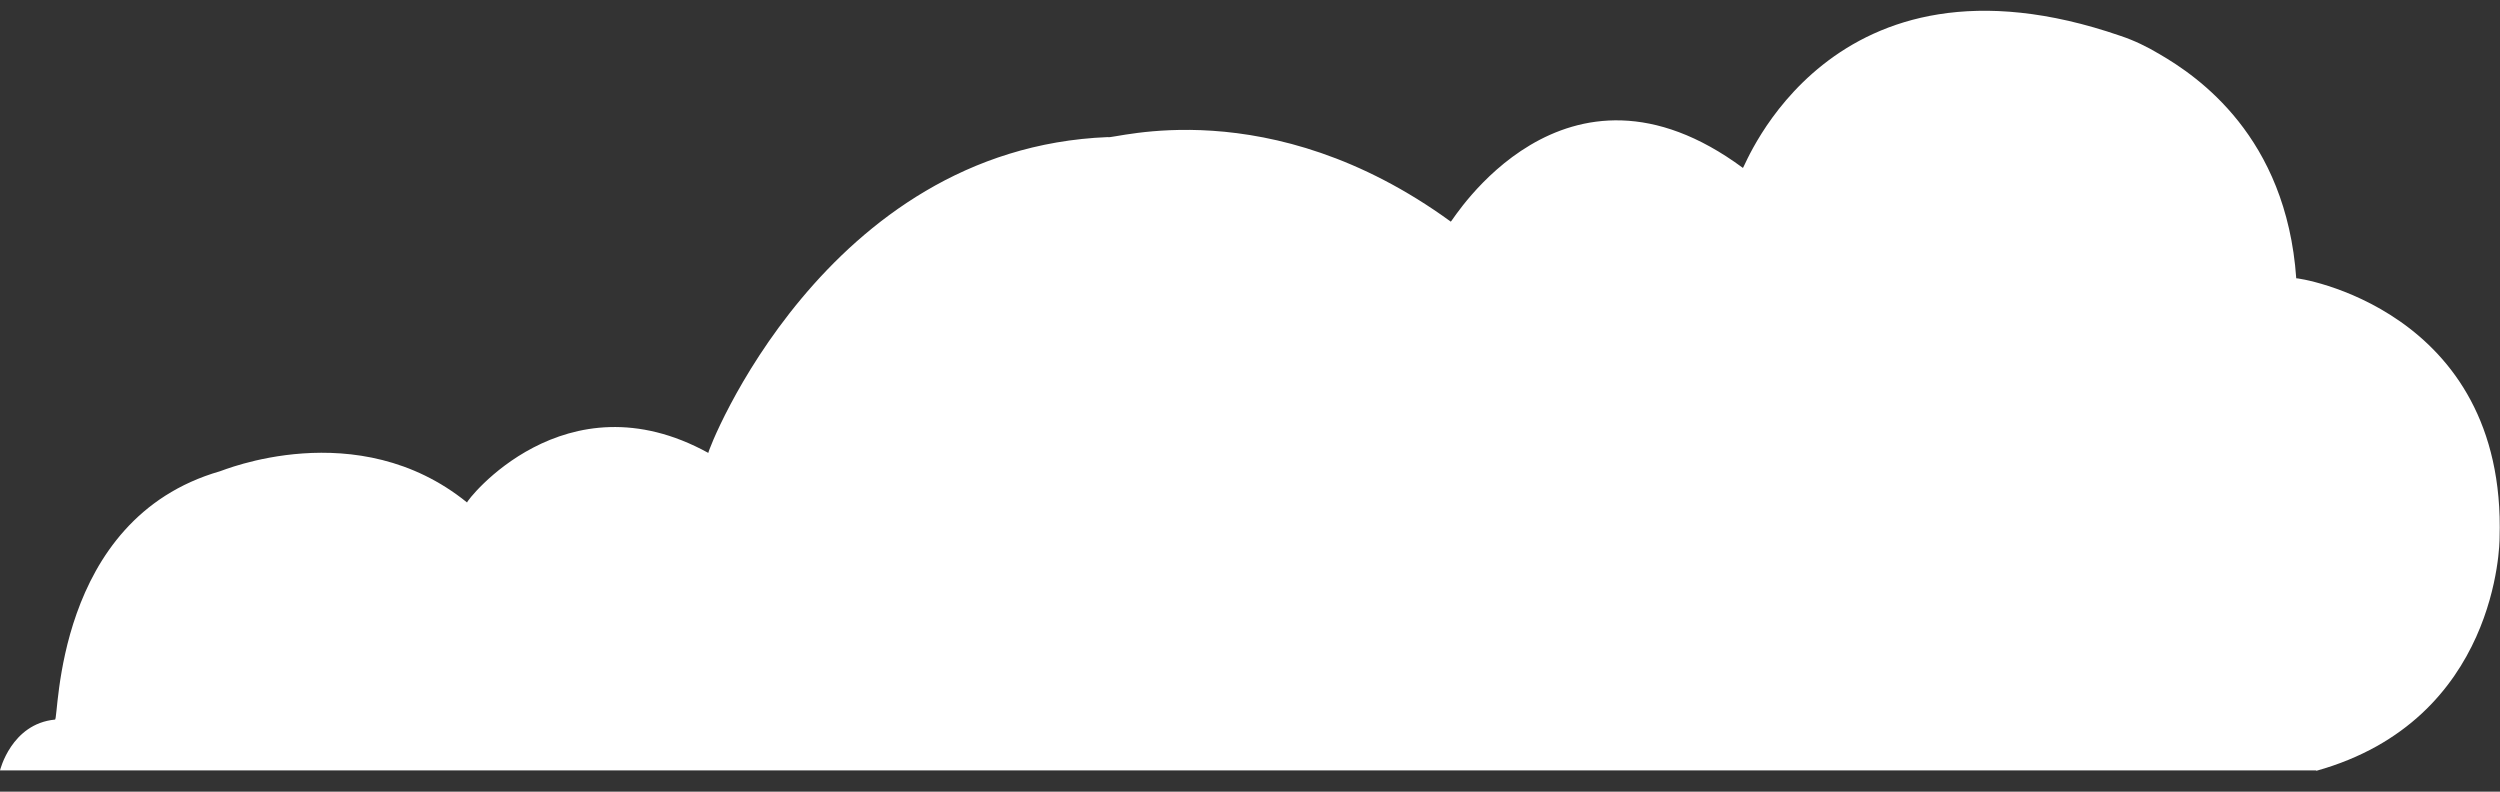 <?xml version="1.0" encoding="UTF-8"?> <svg xmlns="http://www.w3.org/2000/svg" width="600" height="190" version="1.1" viewBox="0 0 600 190"><rect x="0" y="0" width="600" height="190" fill="#333333" stroke="none"/><defs><style> .cls-1 { fill: #fff; } </style></defs><g><g id="Layer_1"><path id="cloud_x5F_c" class="cls-1" d="M555.9,184.9H0s2.7-11.2,13.2-12.2c1,0-.3-48.1,39.6-59.6.3,0,32.9-13.9,59.3,7.5-.3-.3,23.4-30.9,57.9-11.9-.3-.3,27.8-73.1,95.9-75.8,1,.7,38.6-11.5,82.3,20.3.3,0,27.1-44.7,70.1-12.9.3.3,20.7-55.8,90.6-31.7,3.3,1.1,6.4,2.6,9.4,4.4,9.1,5.3,30.4,19.7,32.8,53.8-.3-.3,50.5,7.1,48.8,62.3,0,1-.3,43.7-44,55.9Z"></path></g></g></svg> 